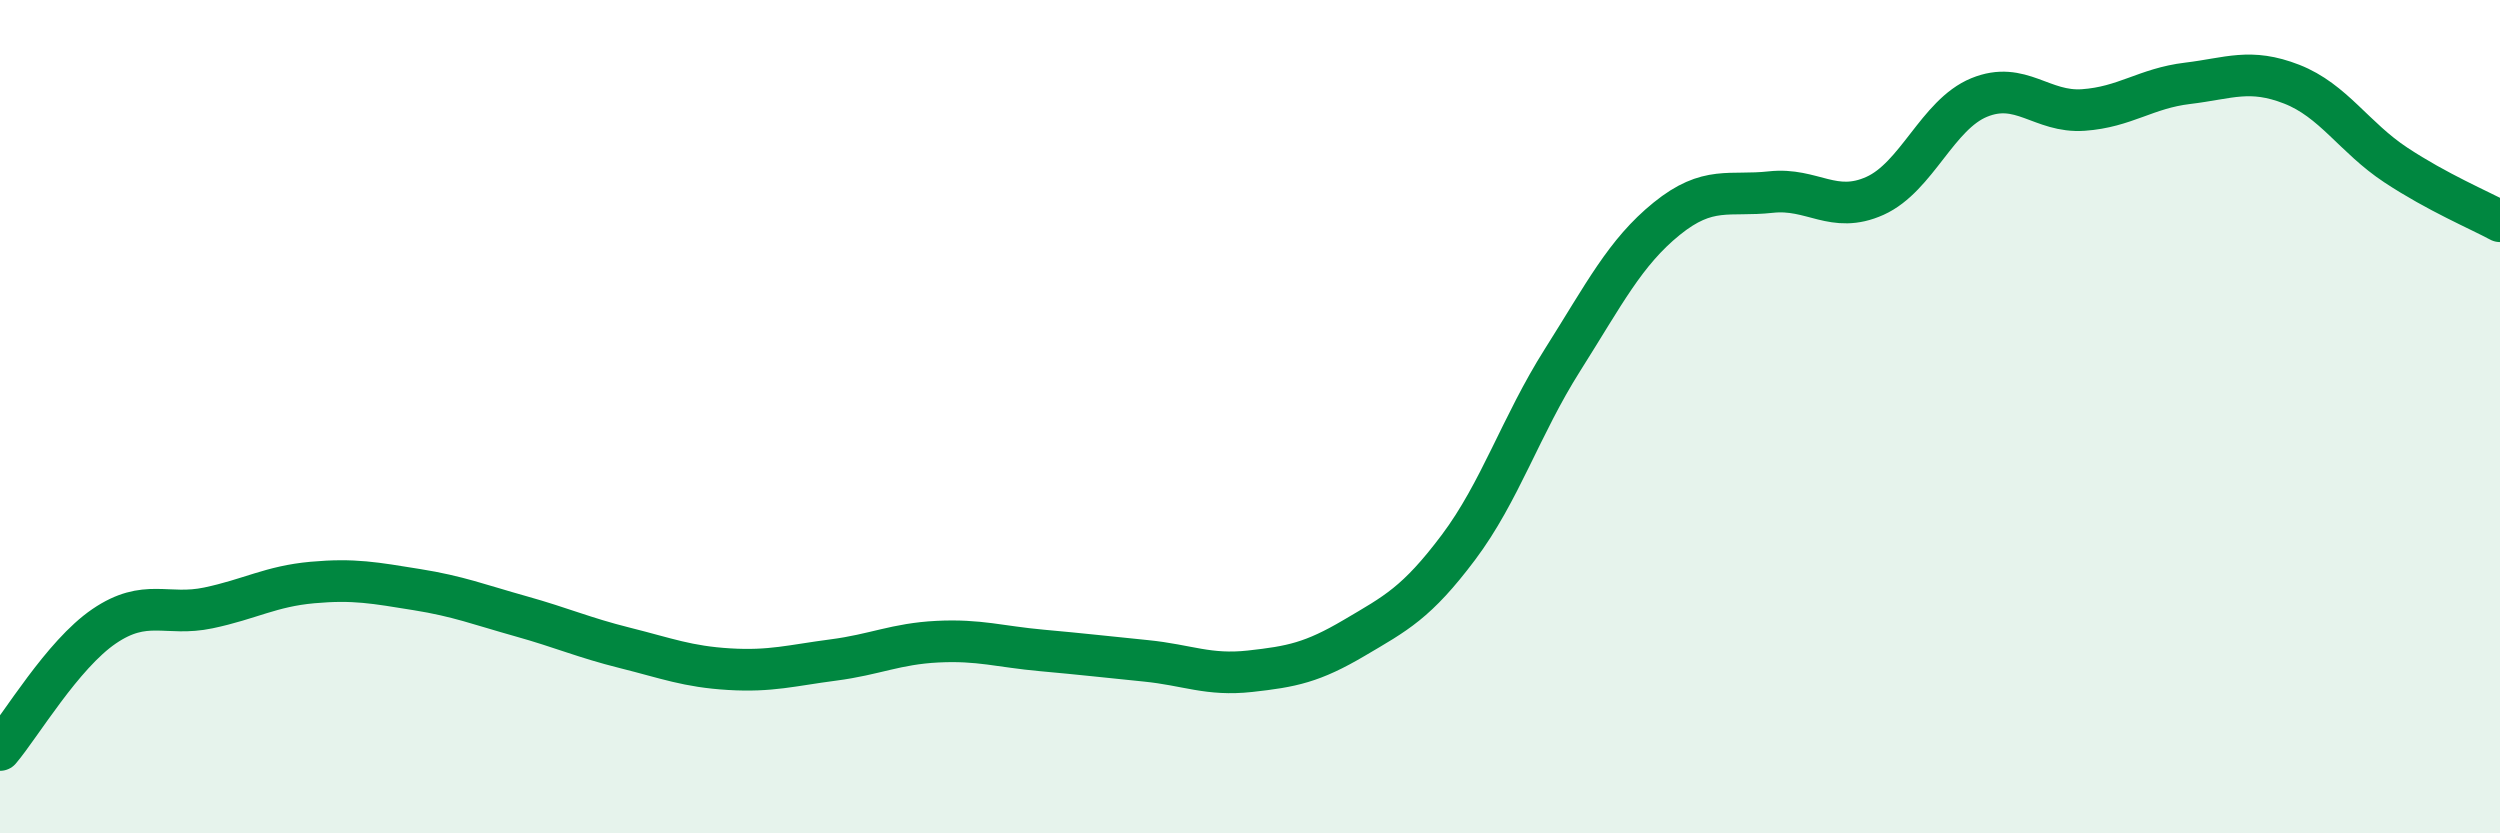 
    <svg width="60" height="20" viewBox="0 0 60 20" xmlns="http://www.w3.org/2000/svg">
      <path
        d="M 0,18 C 0.5,17.41 1.5,15.71 2.5,15.03 C 3.5,14.35 4,14.8 5,14.59 C 6,14.38 6.5,14.07 7.5,13.98 C 8.5,13.89 9,13.99 10,14.15 C 11,14.31 11.5,14.51 12.5,14.79 C 13.5,15.07 14,15.3 15,15.55 C 16,15.8 16.5,16 17.5,16.06 C 18.5,16.12 19,15.97 20,15.84 C 21,15.71 21.5,15.45 22.5,15.4 C 23.5,15.35 24,15.52 25,15.61 C 26,15.7 26.5,15.76 27.5,15.86 C 28.5,15.96 29,16.22 30,16.11 C 31,16 31.5,15.9 32.5,15.31 C 33.5,14.72 34,14.47 35,13.14 C 36,11.81 36.5,10.22 37.5,8.64 C 38.5,7.06 39,6.06 40,5.25 C 41,4.44 41.5,4.72 42.5,4.61 C 43.5,4.5 44,5.15 45,4.7 C 46,4.25 46.5,2.75 47.5,2.34 C 48.5,1.93 49,2.71 50,2.64 C 51,2.57 51.5,2.12 52.5,2 C 53.5,1.88 54,1.63 55,2.02 C 56,2.41 56.5,3.3 57.5,3.96 C 58.5,4.62 59.5,5.04 60,5.31L60 20L0 20Z"
        fill="#008740"
        opacity="0.1"
        stroke-linecap="round"
        stroke-linejoin="round"
      />
      <path
        d="M 0,18 C 0.5,17.41 1.5,15.71 2.5,15.03 C 3.5,14.35 4,14.8 5,14.59 C 6,14.38 6.5,14.07 7.5,13.98 C 8.5,13.89 9,13.99 10,14.15 C 11,14.31 11.5,14.51 12.5,14.79 C 13.5,15.07 14,15.3 15,15.55 C 16,15.8 16.5,16 17.5,16.06 C 18.5,16.12 19,15.97 20,15.84 C 21,15.71 21.5,15.45 22.5,15.4 C 23.5,15.35 24,15.52 25,15.61 C 26,15.7 26.5,15.76 27.5,15.86 C 28.5,15.96 29,16.22 30,16.11 C 31,16 31.5,15.9 32.5,15.31 C 33.5,14.72 34,14.47 35,13.14 C 36,11.81 36.5,10.22 37.5,8.64 C 38.5,7.06 39,6.06 40,5.25 C 41,4.44 41.5,4.72 42.5,4.61 C 43.5,4.5 44,5.15 45,4.7 C 46,4.25 46.5,2.75 47.5,2.34 C 48.5,1.93 49,2.71 50,2.64 C 51,2.57 51.5,2.12 52.5,2 C 53.5,1.88 54,1.63 55,2.02 C 56,2.41 56.5,3.3 57.5,3.96 C 58.5,4.62 59.5,5.04 60,5.31"
        stroke="#008740"
        stroke-width="1"
        fill="none"
        stroke-linecap="round"
        stroke-linejoin="round"
      />
    </svg>
  